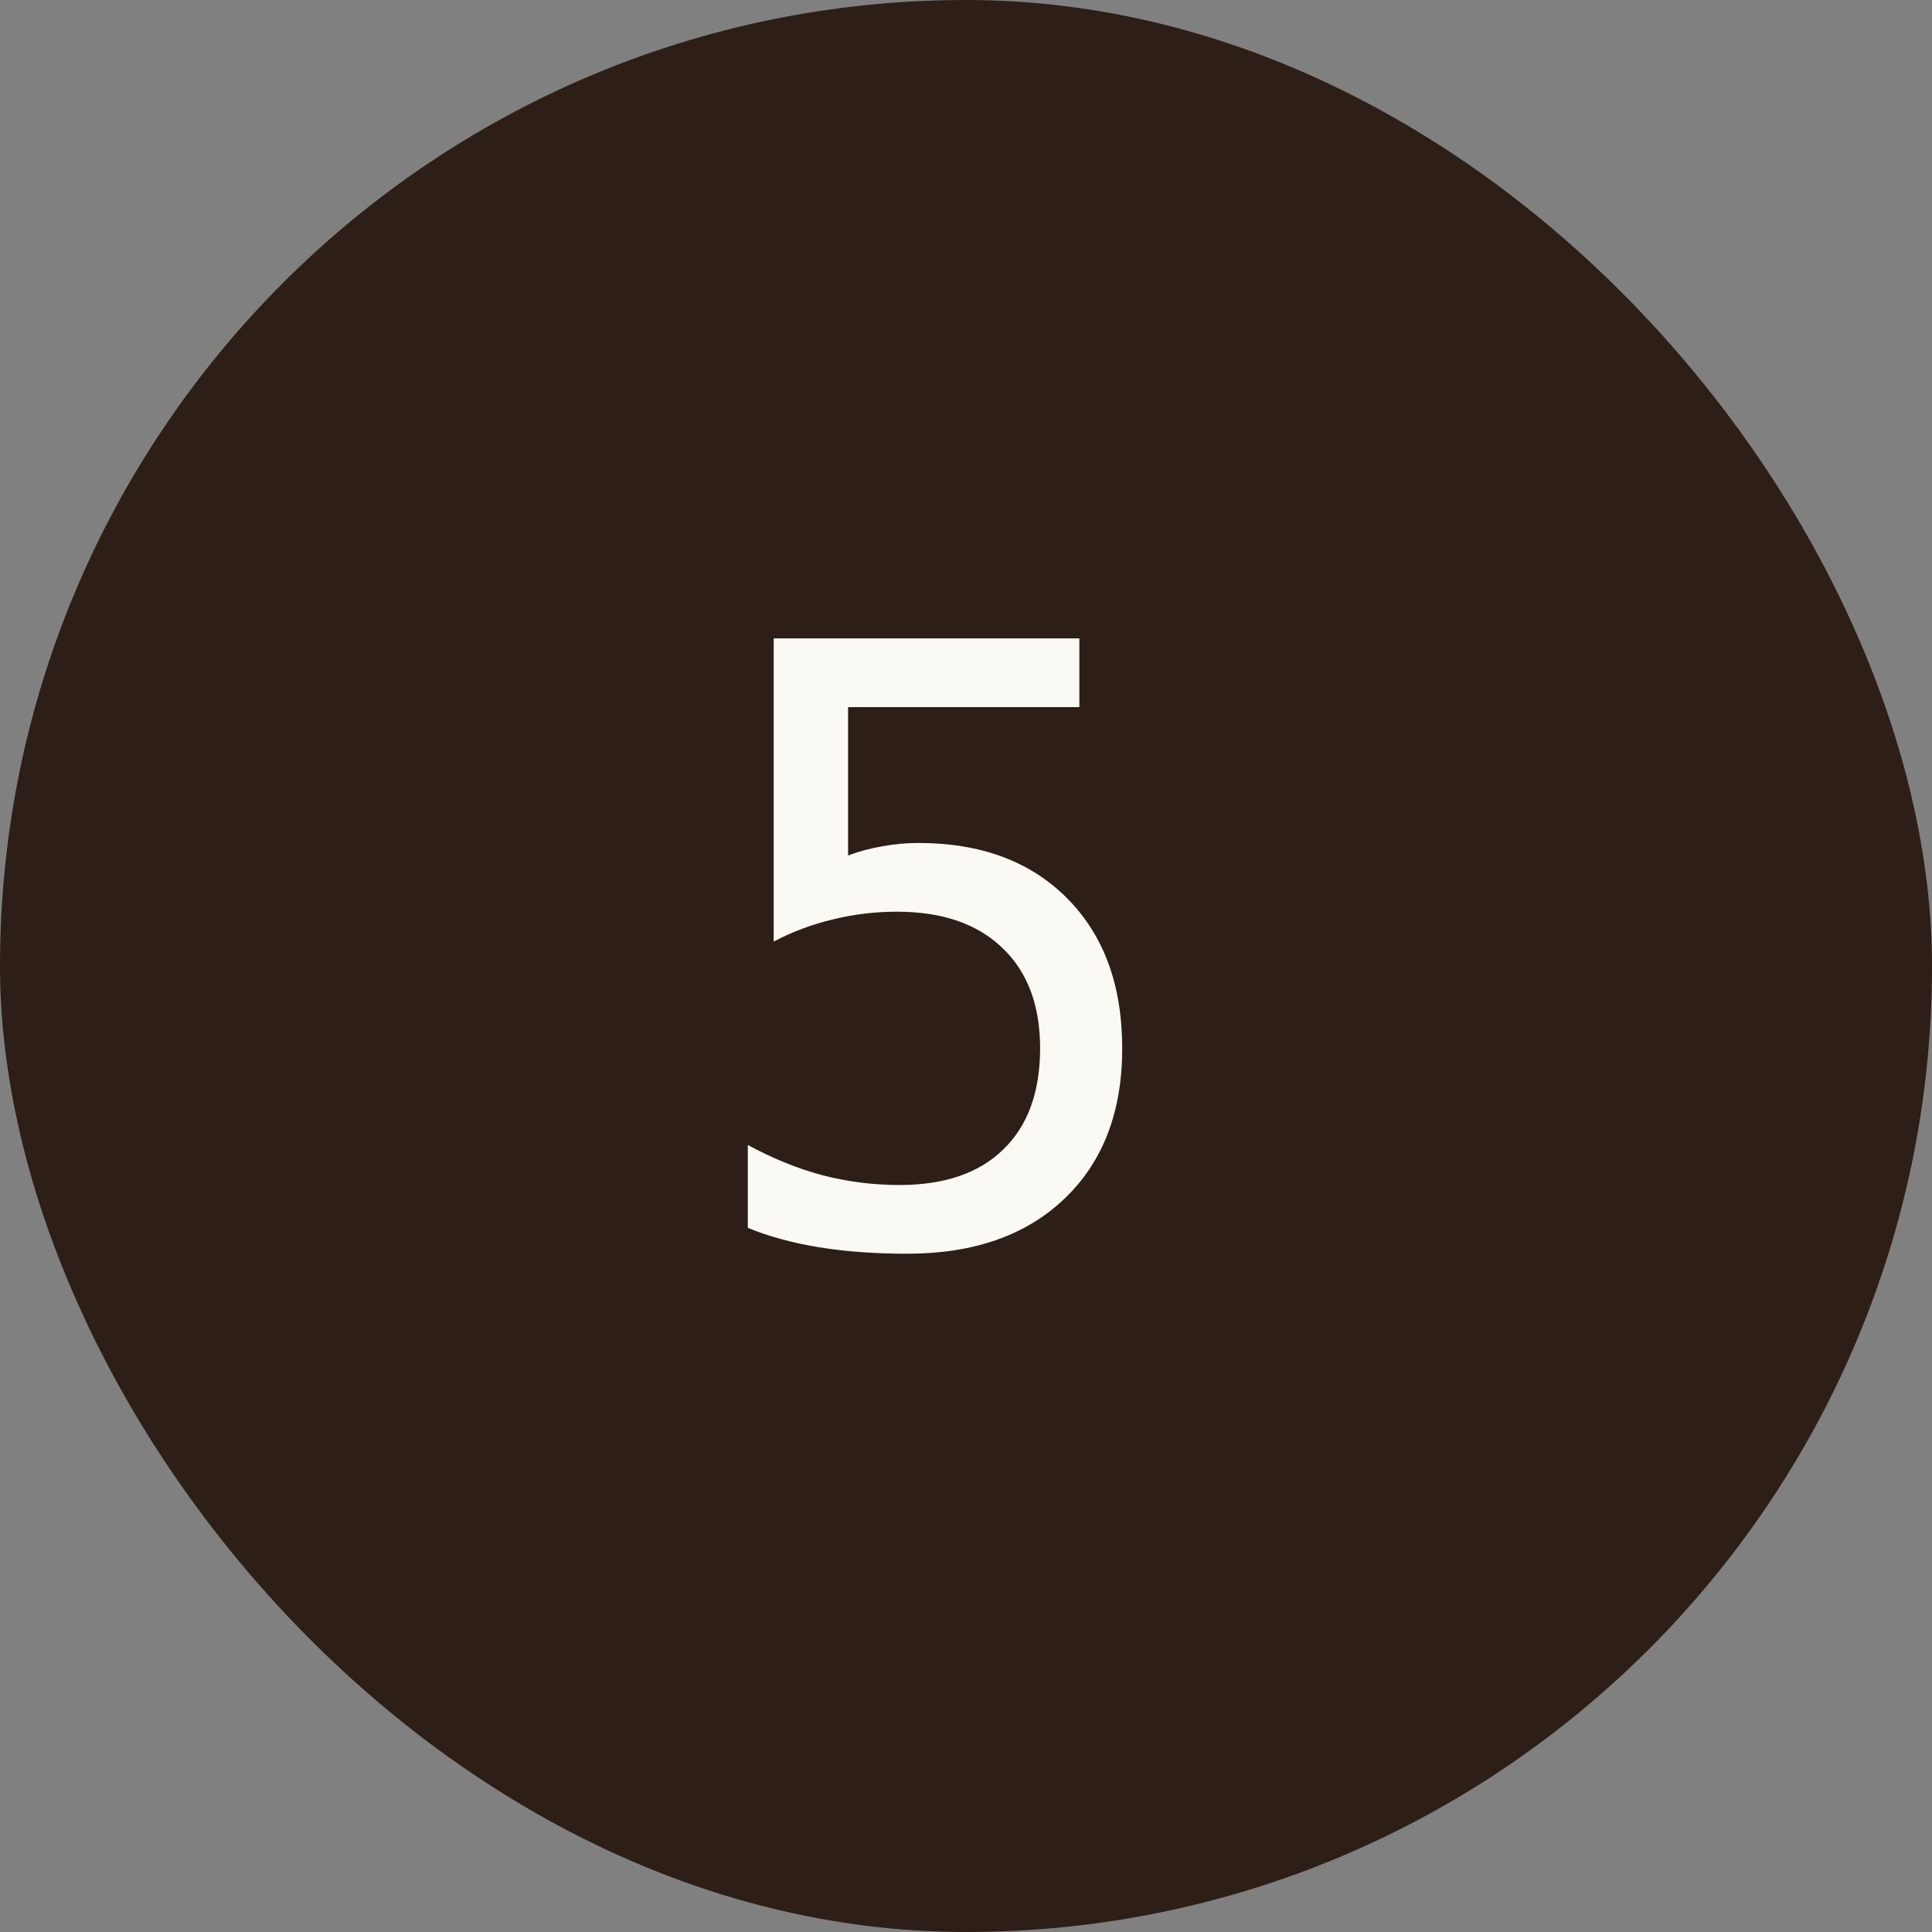 <?xml version="1.0" encoding="UTF-8"?> <svg xmlns="http://www.w3.org/2000/svg" width="28" height="28" viewBox="0 0 28 28" fill="none"><rect x="0" y="0" width="28" height="28" fill="#808080" stroke="none"/><rect width="28" height="28" rx="14" fill="#2D1E17"></rect><path d="M11.213 9.252H15.643V10.248H12.291V12.398C12.459 12.336 12.627 12.291 12.795 12.264C12.967 12.232 13.139 12.217 13.31 12.217C14.217 12.217 14.935 12.484 15.467 13.02C15.998 13.555 16.264 14.279 16.264 15.193C16.264 16.115 15.984 16.842 15.426 17.373C14.871 17.904 14.111 18.17 13.146 18.17C12.682 18.17 12.256 18.139 11.869 18.076C11.486 18.014 11.143 17.92 10.838 17.795V16.594C11.197 16.789 11.559 16.936 11.922 17.033C12.285 17.127 12.656 17.174 13.035 17.174C13.688 17.174 14.19 17.002 14.541 16.658C14.896 16.314 15.074 15.826 15.074 15.193C15.074 14.568 14.891 14.082 14.523 13.734C14.16 13.387 13.652 13.213 13 13.213C12.684 13.213 12.375 13.25 12.074 13.324C11.773 13.395 11.486 13.502 11.213 13.646V9.252Z" fill="#FBF9F3"></path></svg> 